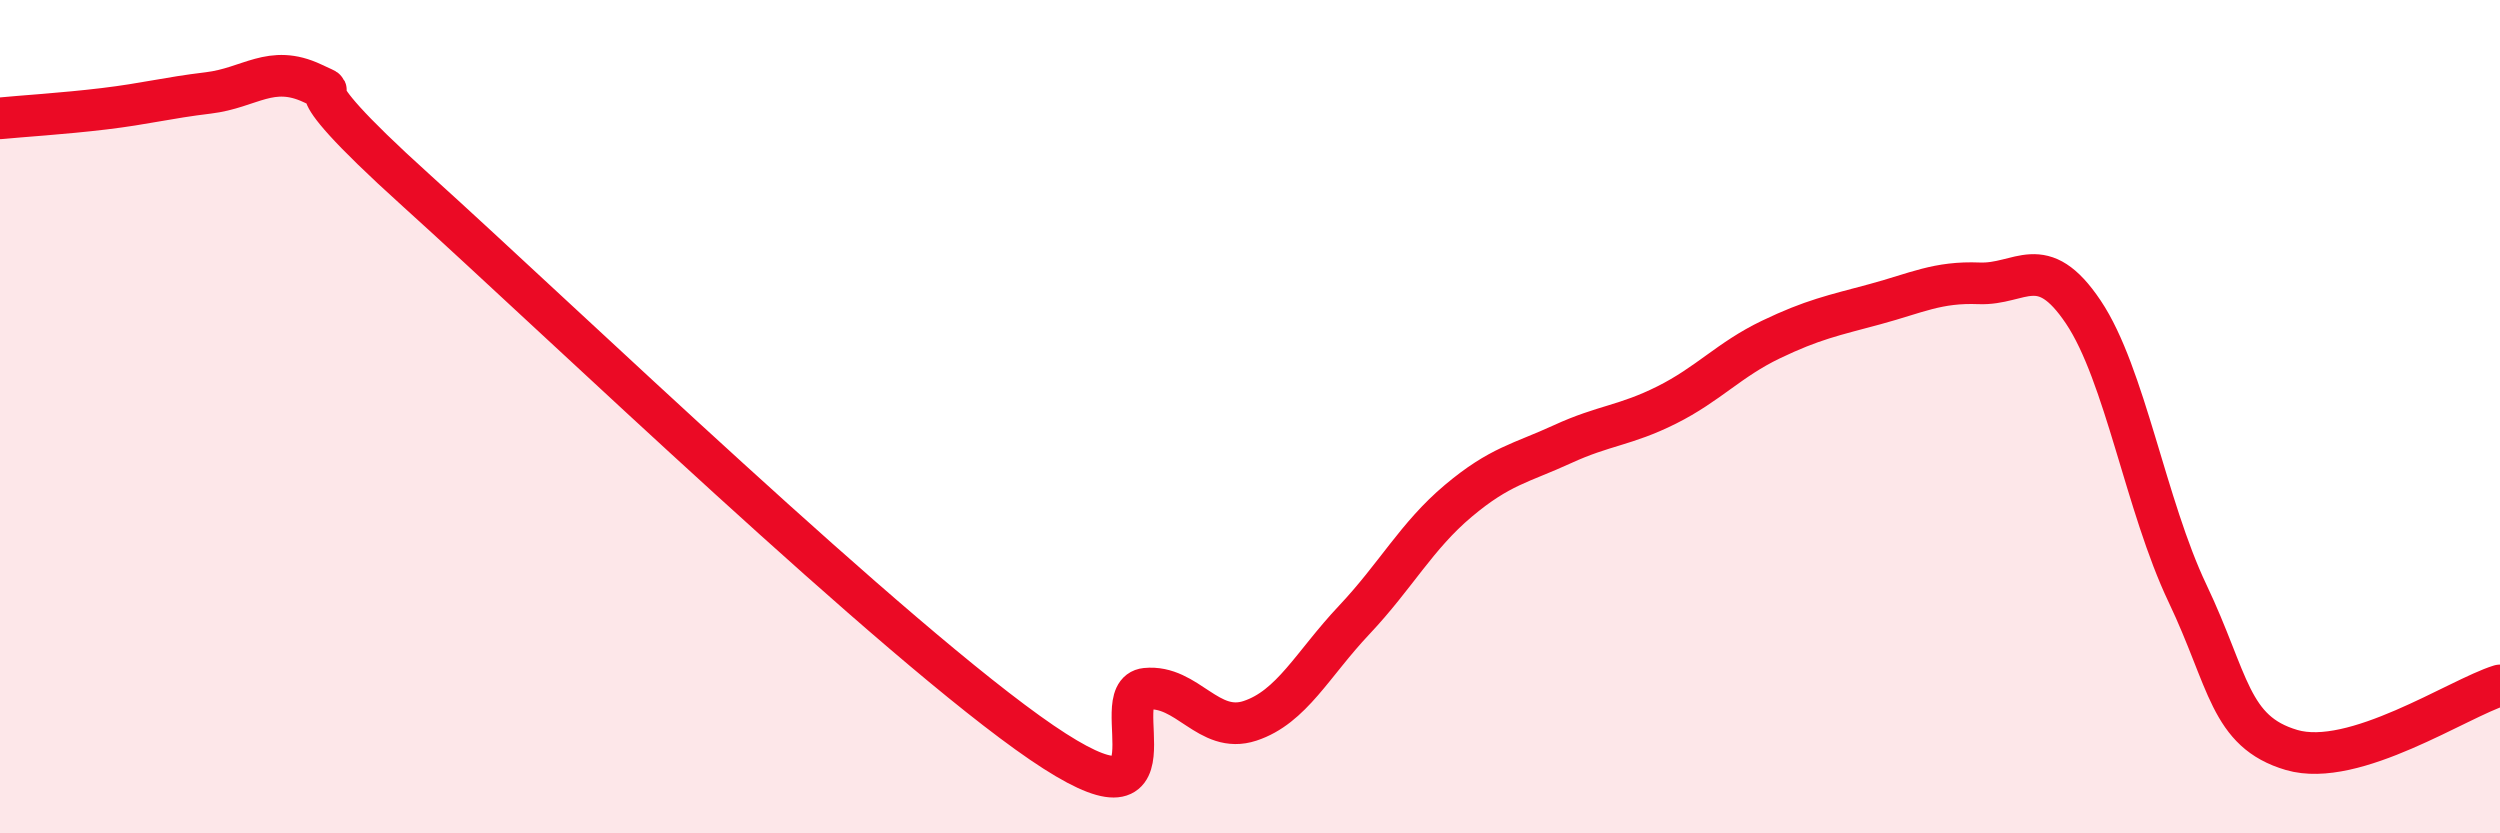 
    <svg width="60" height="20" viewBox="0 0 60 20" xmlns="http://www.w3.org/2000/svg">
      <path
        d="M 0,2.84 C 0.5,2.79 1.5,2.73 2.5,2.61 C 3.5,2.49 4,2.35 5,2.23 C 6,2.11 6.5,1.53 7.5,2 C 8.5,2.47 6.5,1.42 10,4.58 C 13.5,7.74 21.5,15.43 25,17.82 C 28.5,20.21 26.5,16.63 27.5,16.53 C 28.5,16.43 29,17.63 30,17.3 C 31,16.97 31.5,15.94 32.5,14.88 C 33.5,13.82 34,12.86 35,12.02 C 36,11.18 36.5,11.12 37.5,10.66 C 38.5,10.2 39,10.22 40,9.72 C 41,9.22 41.5,8.63 42.5,8.15 C 43.5,7.67 44,7.57 45,7.3 C 46,7.03 46.5,6.76 47.5,6.8 C 48.5,6.84 49,6 50,7.49 C 51,8.98 51.5,12.14 52.5,14.24 C 53.5,16.34 53.5,17.56 55,18 C 56.5,18.44 59,16.76 60,16.45L60 20L0 20Z"
        fill="#EB0A25"
        opacity="0.1"
        stroke-linecap="round"
        stroke-linejoin="round"
      />
      <path
        d="M 0,2.84 C 0.5,2.79 1.5,2.73 2.5,2.61 C 3.5,2.49 4,2.35 5,2.23 C 6,2.11 6.5,1.53 7.5,2 C 8.5,2.47 6.5,1.42 10,4.58 C 13.5,7.74 21.5,15.43 25,17.82 C 28.5,20.21 26.5,16.63 27.5,16.53 C 28.5,16.43 29,17.63 30,17.3 C 31,16.97 31.5,15.94 32.5,14.88 C 33.5,13.82 34,12.86 35,12.02 C 36,11.18 36.5,11.12 37.5,10.66 C 38.5,10.2 39,10.22 40,9.72 C 41,9.22 41.5,8.63 42.5,8.15 C 43.5,7.67 44,7.57 45,7.3 C 46,7.03 46.5,6.76 47.5,6.8 C 48.5,6.84 49,6 50,7.49 C 51,8.98 51.5,12.14 52.5,14.24 C 53.5,16.34 53.5,17.56 55,18 C 56.5,18.44 59,16.76 60,16.45"
        stroke="#EB0A25"
        stroke-width="1"
        fill="none"
        stroke-linecap="round"
        stroke-linejoin="round"
      />
    </svg>
  